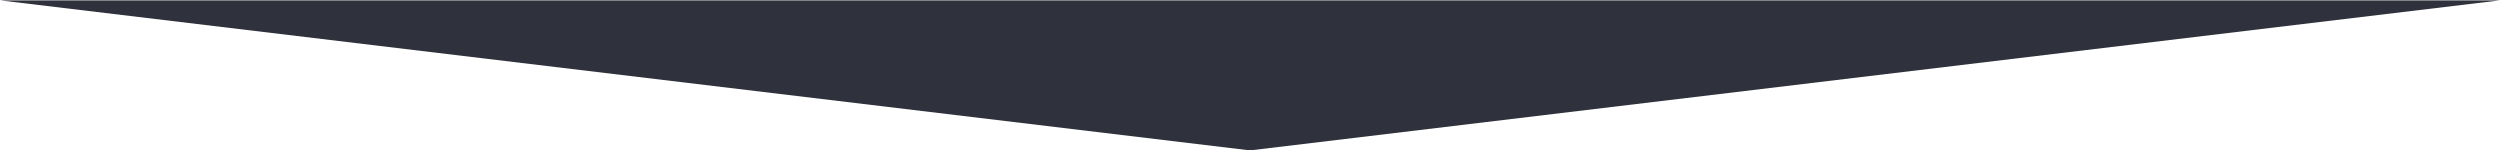 <?xml version="1.0" encoding="UTF-8"?>
<svg width="1280px" height="77px" viewBox="0 0 1280 77" version="1.1" xmlns="http://www.w3.org/2000/svg" xmlns:xlink="http://www.w3.org/1999/xlink">
    <title>Triangle-gris</title>
    <g id="Desktop" stroke="none" stroke-width="1" fill="none" fill-rule="evenodd">
        <polygon id="Triangle-gris" fill="#2F323C" points="1280 0.189 640 77 -1.96102024e-11 0.189"></polygon>
    </g>
</svg>